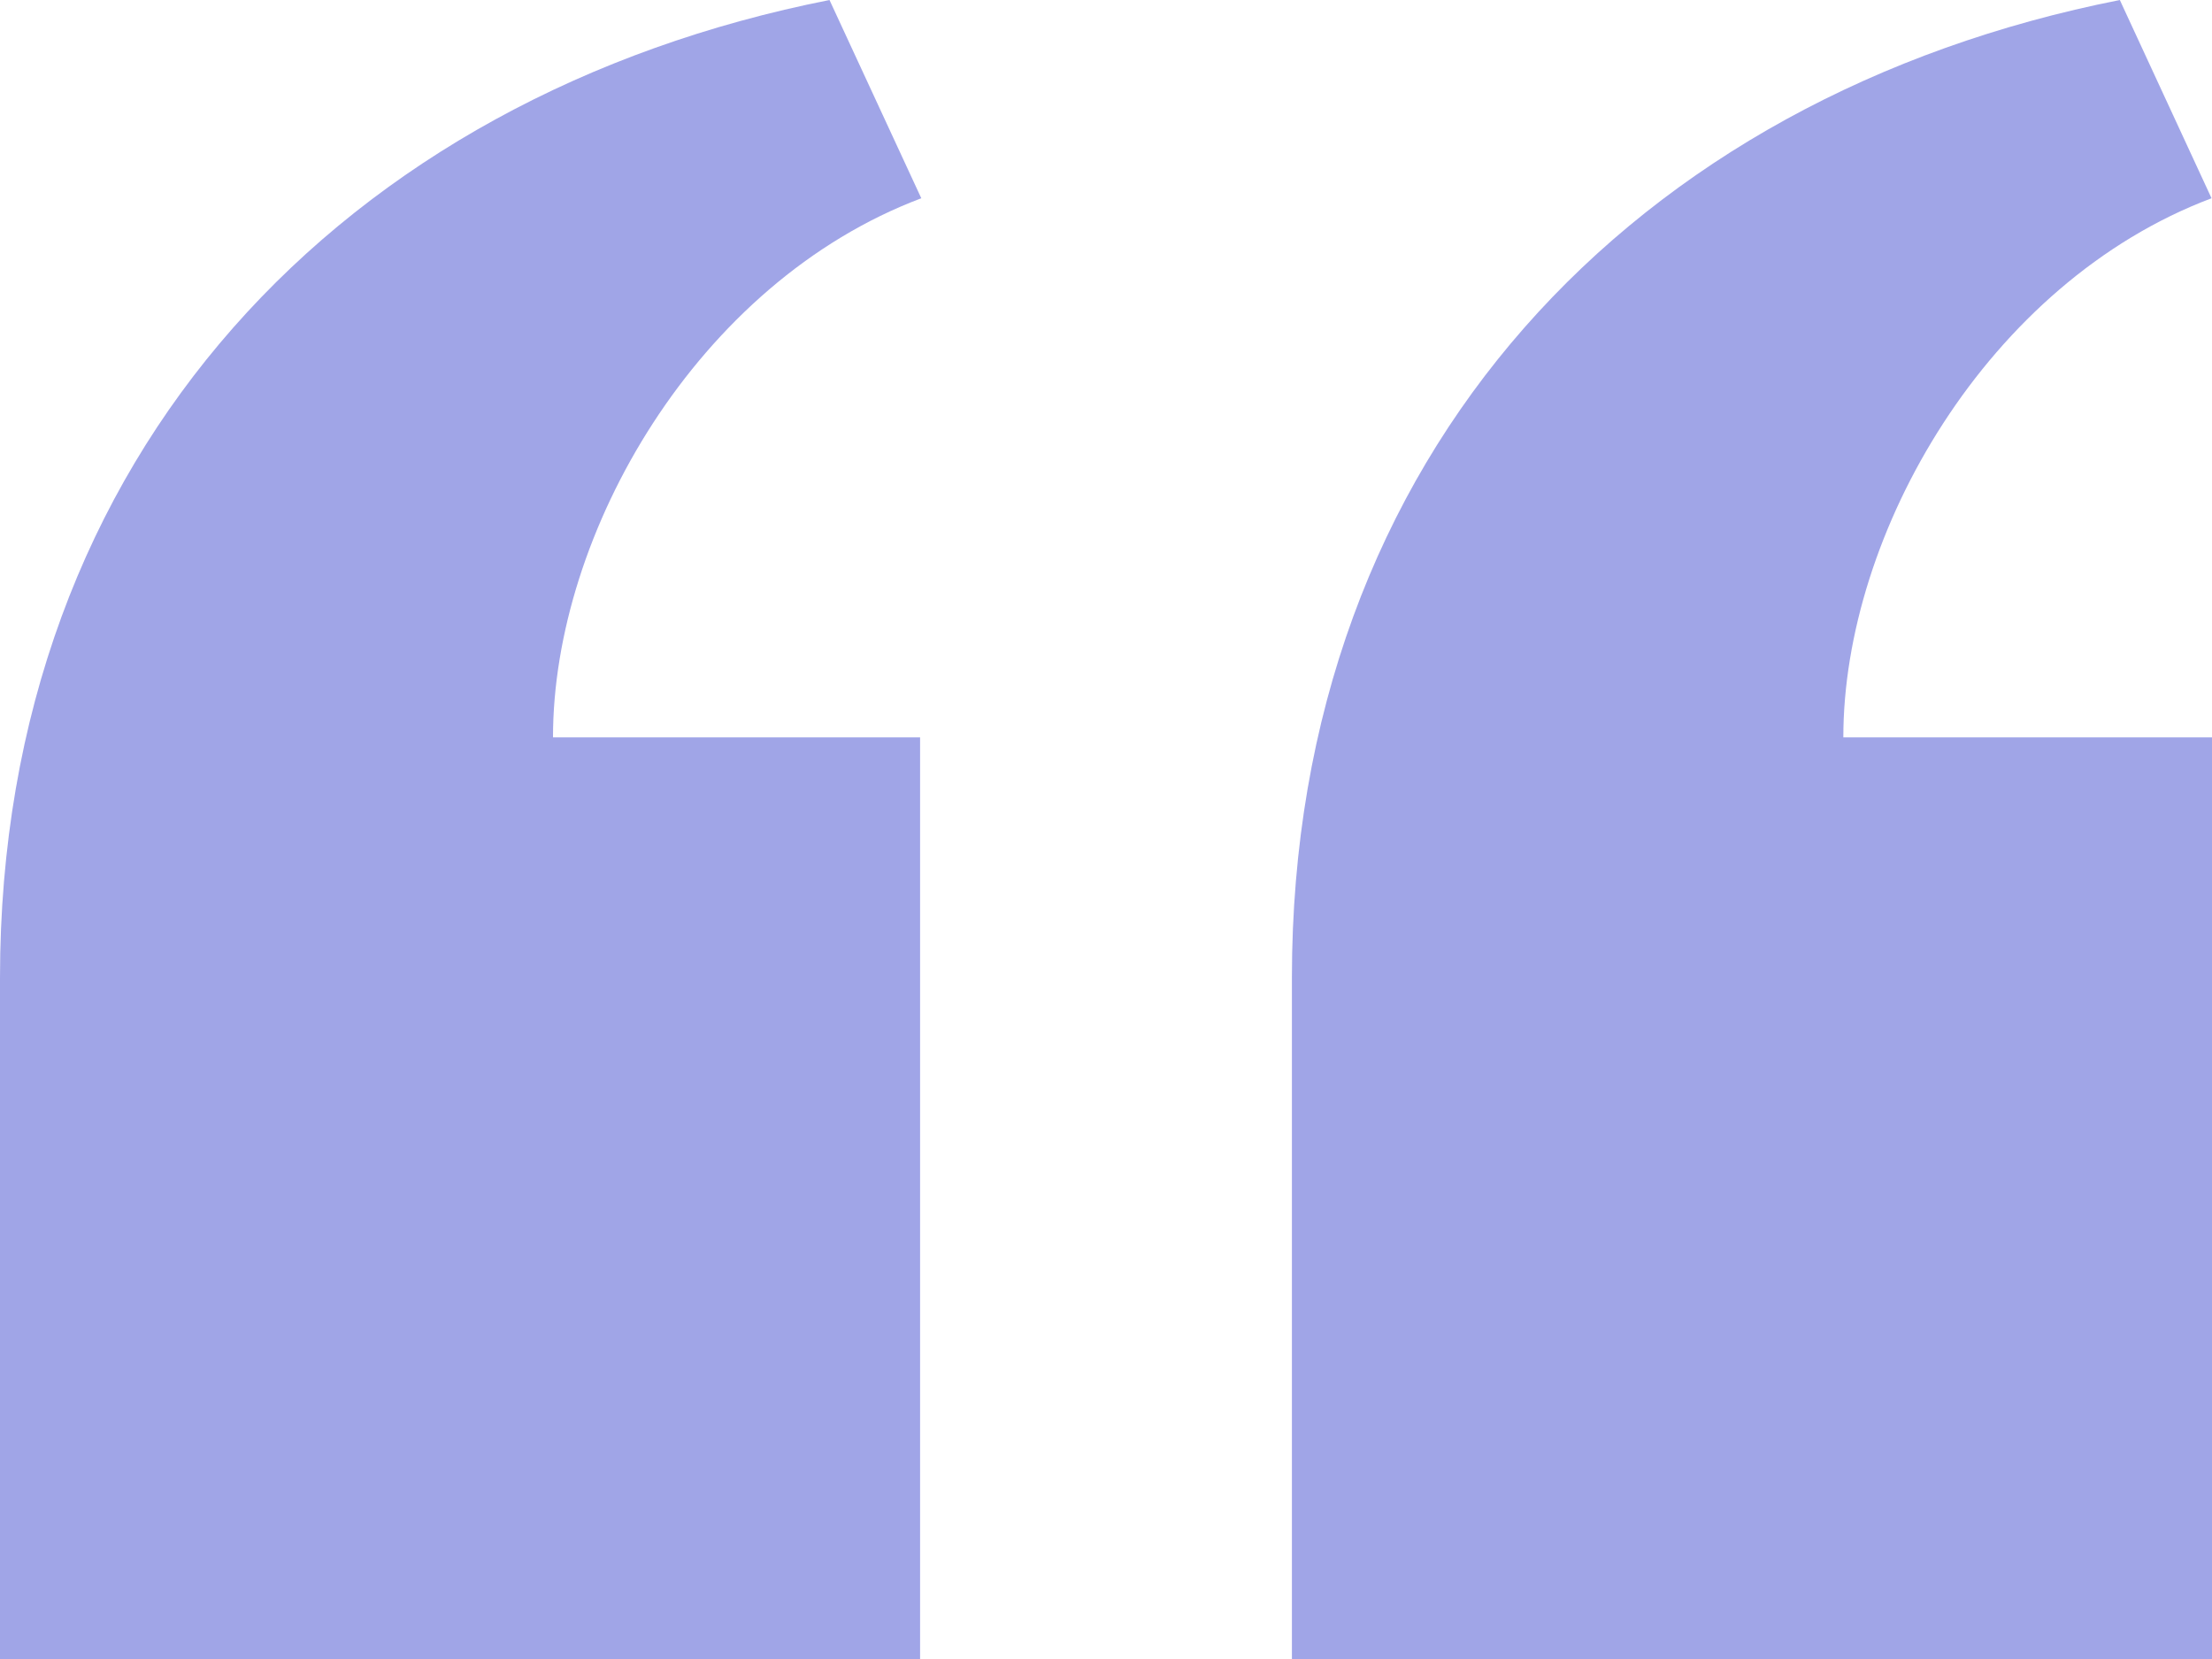 <?xml version="1.0" encoding="UTF-8" standalone="no"?>
<!DOCTYPE svg PUBLIC "-//W3C//DTD SVG 1.1//EN" "http://www.w3.org/Graphics/SVG/1.1/DTD/svg11.dtd">
<svg width="100%" height="100%" viewBox="0 0 400 300" version="1.1" xmlns="http://www.w3.org/2000/svg" xmlns:xlink="http://www.w3.org/1999/xlink" xml:space="preserve" xmlns:serif="http://www.serif.com/" style="fill-rule:evenodd;clip-rule:evenodd;stroke-linejoin:round;stroke-miterlimit:2;">
    <g id="Page-1" opacity="0.5">
        <g id="iconmonstr-quote-1">
            <path id="Shape" d="M233.617,300L233.617,176.817C233.617,81.75 295.8,17.317 383.333,0L399.917,35.85C359.383,51.133 333.333,96.483 333.333,133.333L400,133.333L400,300L233.617,300ZM0,300L0,176.817C0,81.75 62.467,17.317 150,0L166.6,35.85C126.05,51.133 100,96.483 100,133.333L166.383,133.333L166.383,300L0,300Z" style="fill:rgb(66,75,208);fill-rule:nonzero;"/>
        </g>
    </g>
</svg>
